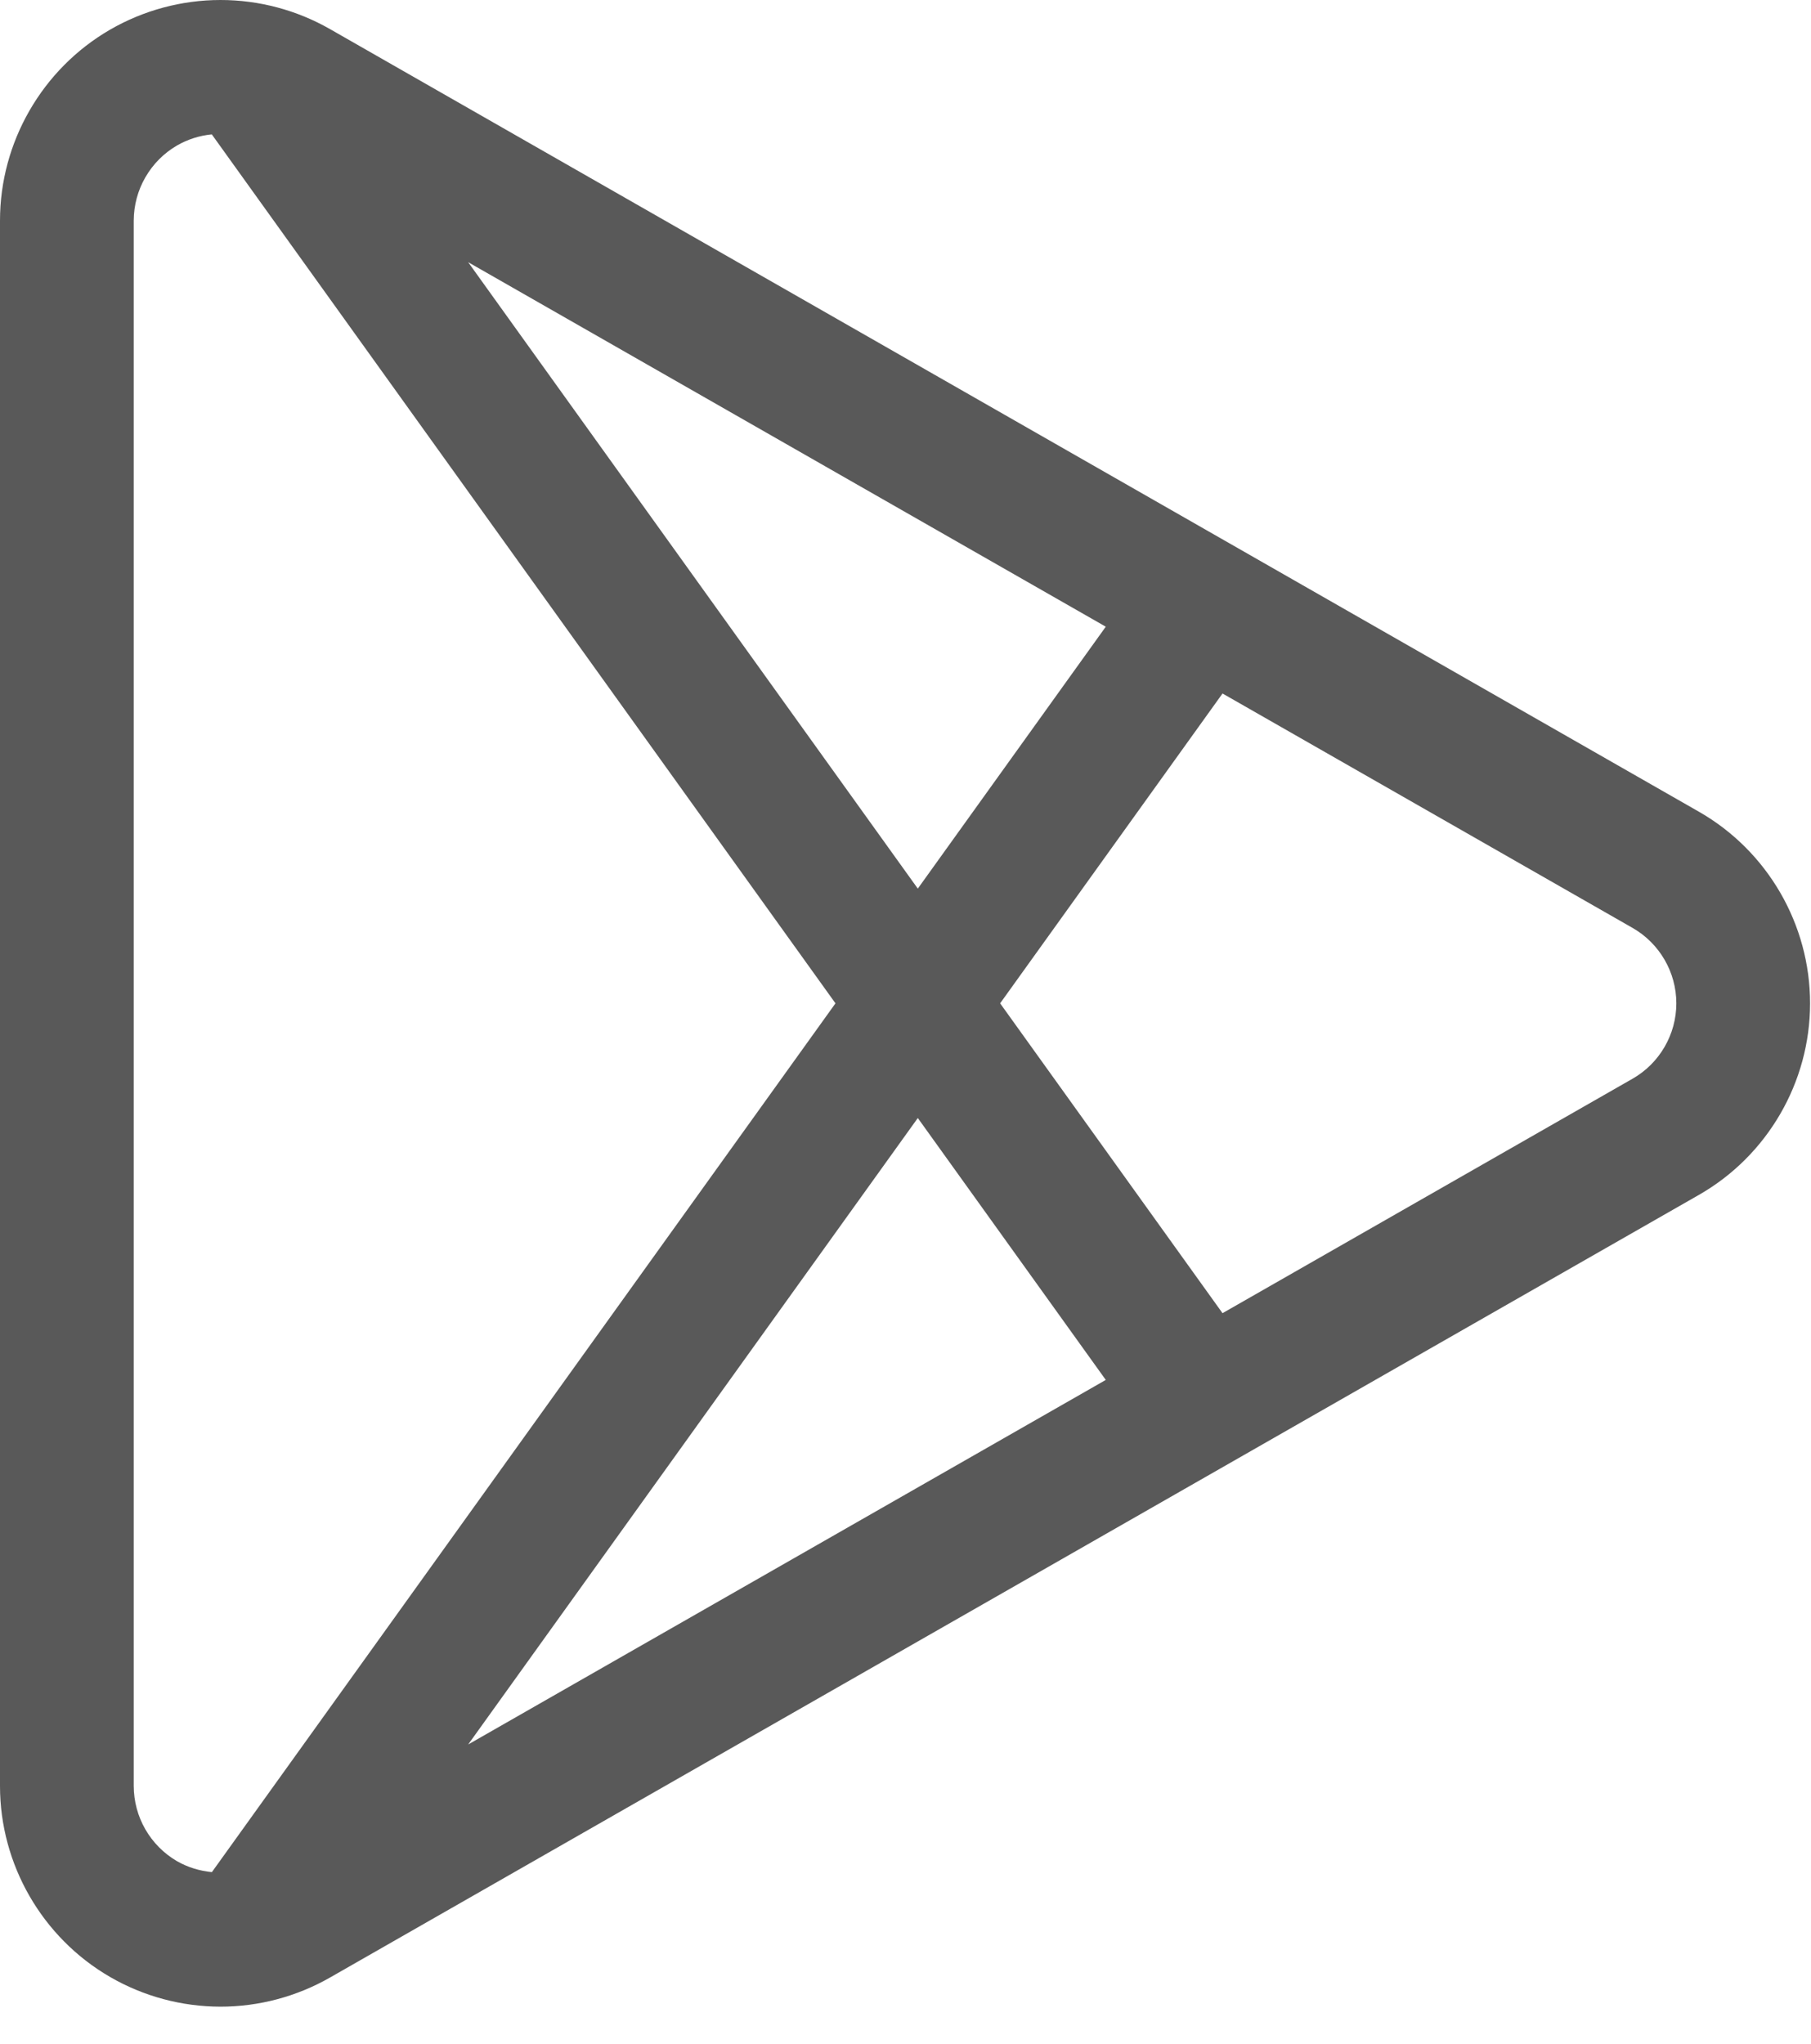 <svg width="39" height="44" viewBox="0 0 39 44" fill="none" xmlns="http://www.w3.org/2000/svg">
<path d="M36.589 17.478L7.106 0.626C6.388 0.216 5.576 0 4.749 0C3.912 0 3.09 0.222 2.366 0.641C0.907 1.488 0 3.062 0 4.749V38.454C0 40.141 0.907 41.715 2.366 42.562C3.09 42.982 3.912 43.203 4.749 43.204C5.574 43.204 6.389 42.987 7.106 42.577L36.588 25.725C38.064 24.881 38.98 23.301 38.98 21.602C38.98 19.902 38.064 18.322 36.589 17.478ZM23.813 13.493L19.765 19.132L10.082 5.645L23.813 13.493ZM4.563 40.307C4.3 40.281 4.042 40.204 3.811 40.071C3.528 39.906 3.294 39.67 3.13 39.386C2.967 39.103 2.881 38.781 2.88 38.454V4.749C2.881 4.422 2.967 4.1 3.131 3.817C3.294 3.533 3.529 3.297 3.811 3.133C4.041 3 4.297 2.919 4.561 2.893L17.992 21.602L4.563 40.307ZM10.082 37.559L19.765 24.071L23.813 29.71L10.082 37.559ZM35.159 23.224L26.327 28.273L21.538 21.602L26.327 14.931L35.159 19.979C35.739 20.311 36.1 20.933 36.1 21.602C36.1 22.27 35.74 22.892 35.159 23.224Z" fill="#595959"/>
</svg>
